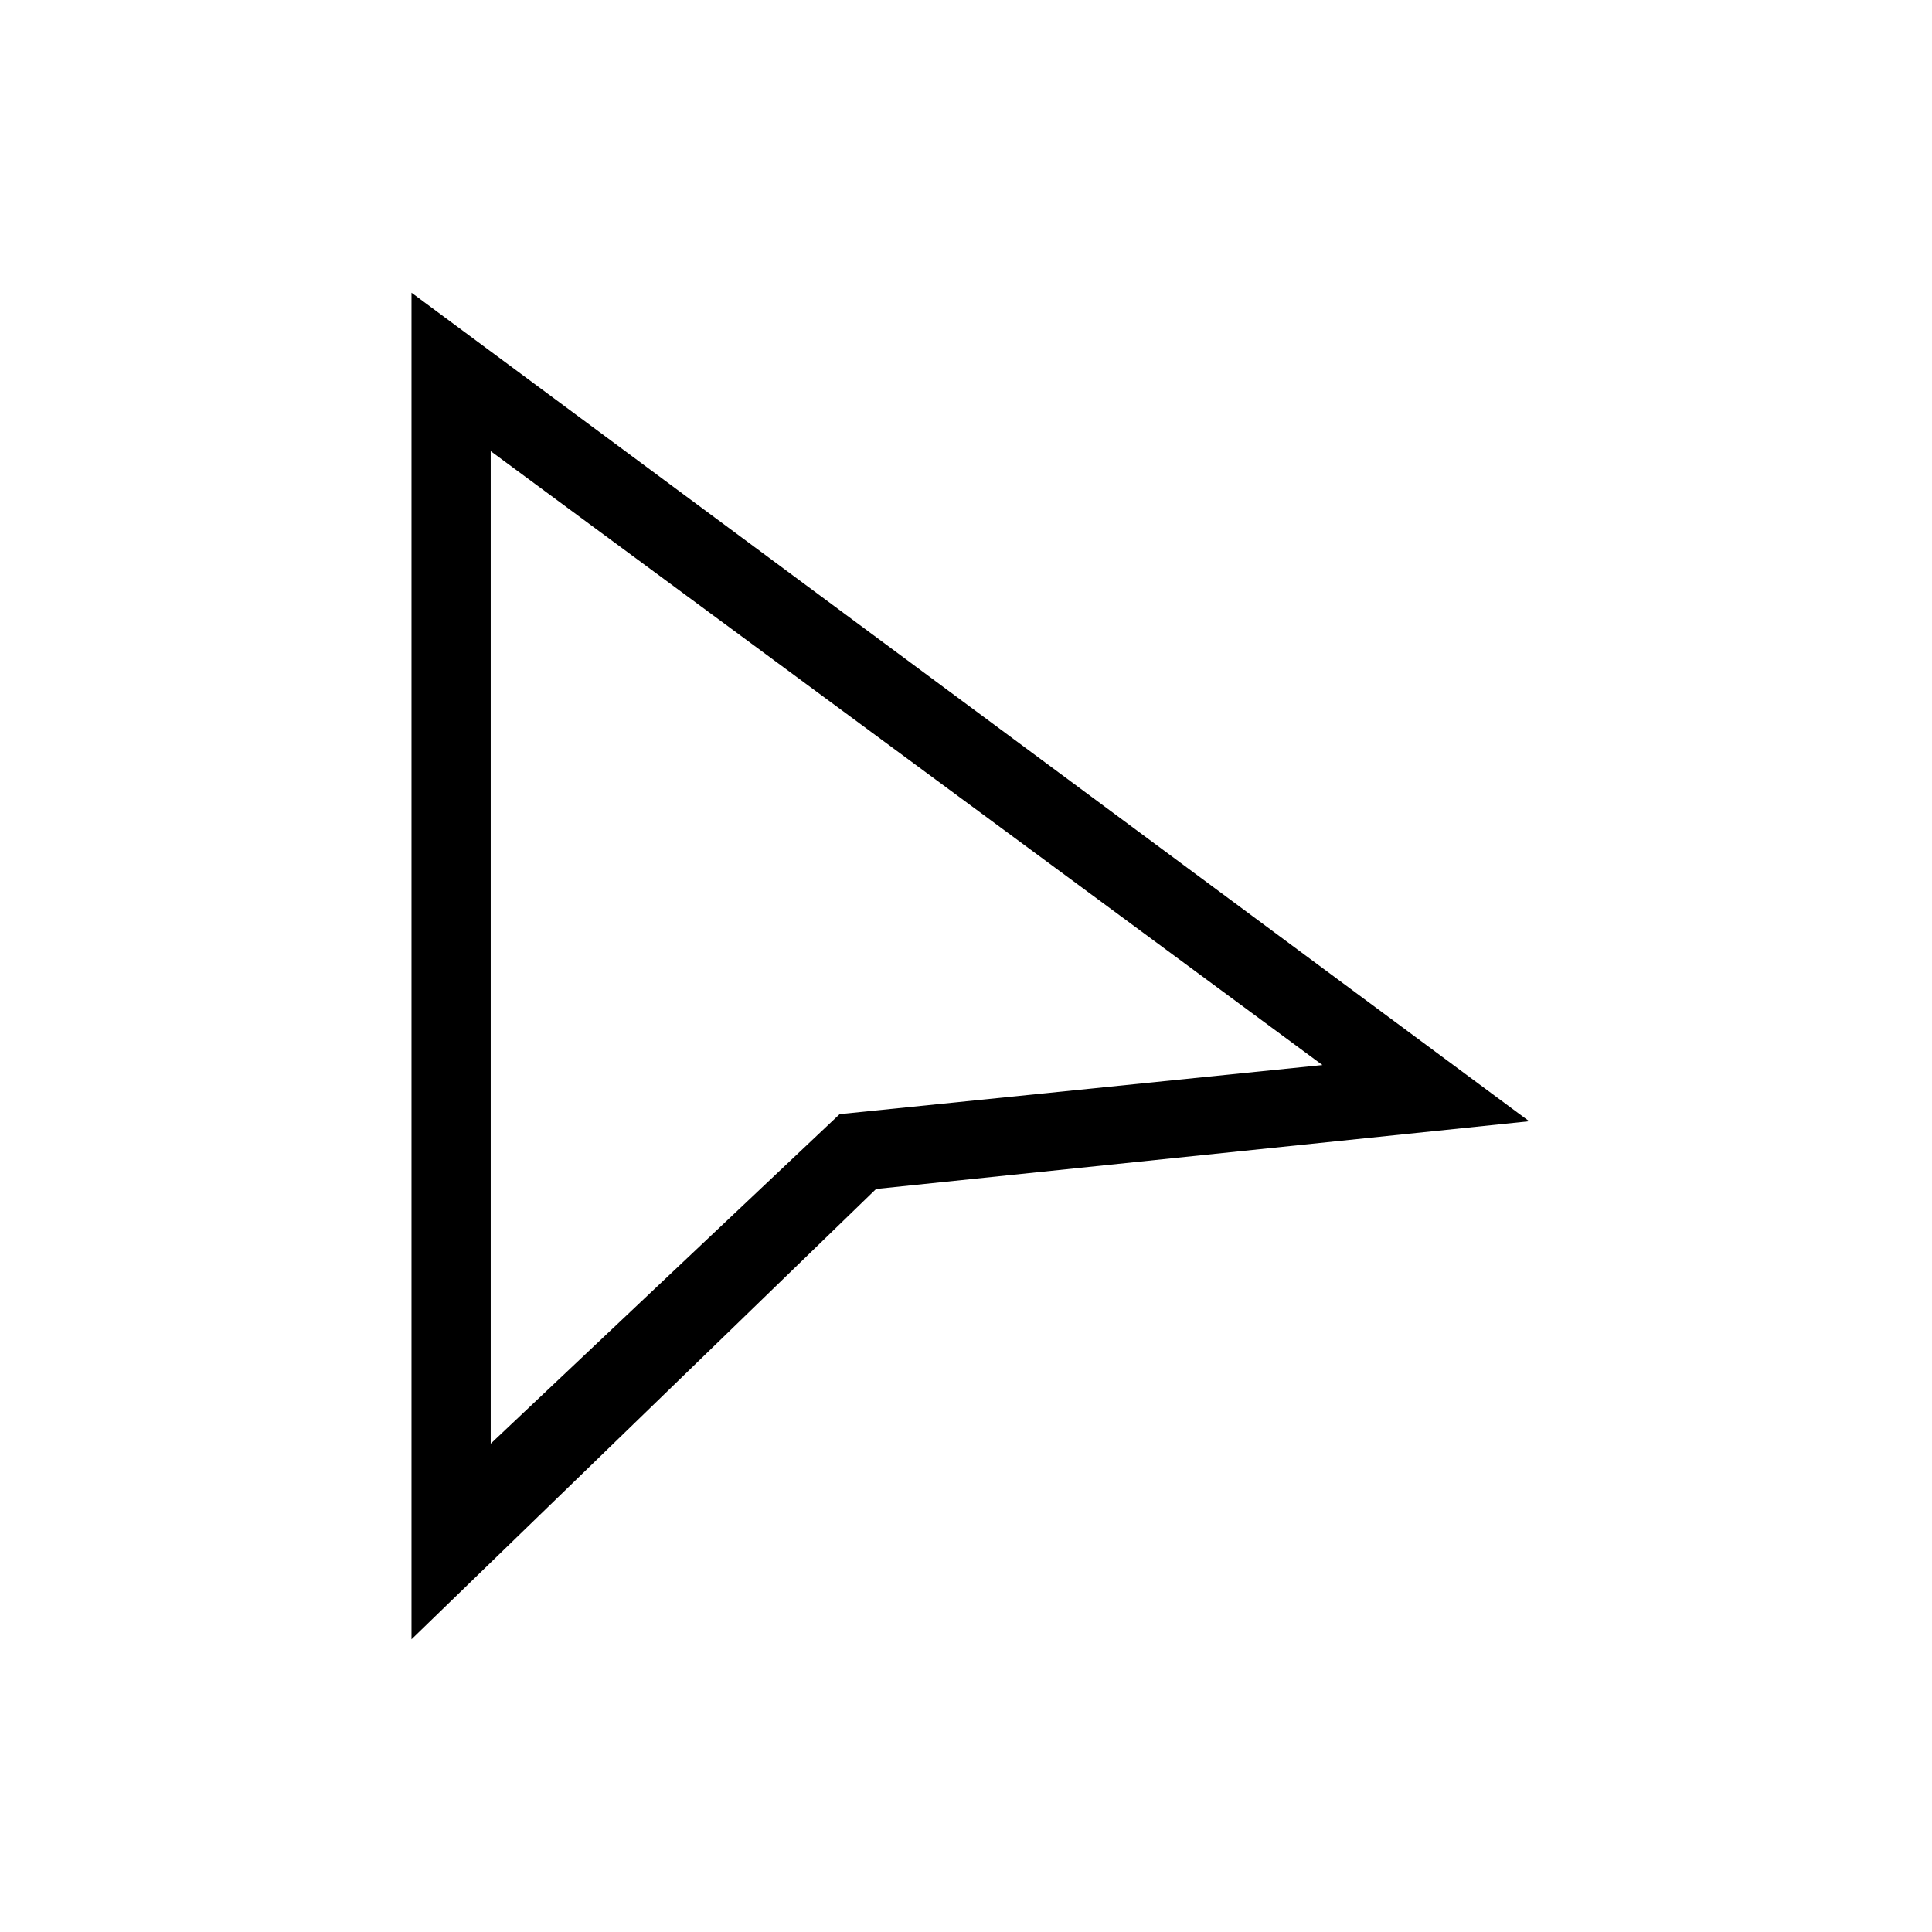<?xml version="1.0" encoding="UTF-8"?>
<!-- Uploaded to: ICON Repo, www.iconrepo.com, Generator: ICON Repo Mixer Tools -->
<svg fill="#000000" width="800px" height="800px" version="1.1" viewBox="144 144 512 512" xmlns="http://www.w3.org/2000/svg">
 <path d="m253.05 221.57v356.86l123.12-119.34 173.08-17.949zm113.46 217.69-92.469 87.328v-263.03l220.42 162.69z"/>
</svg>